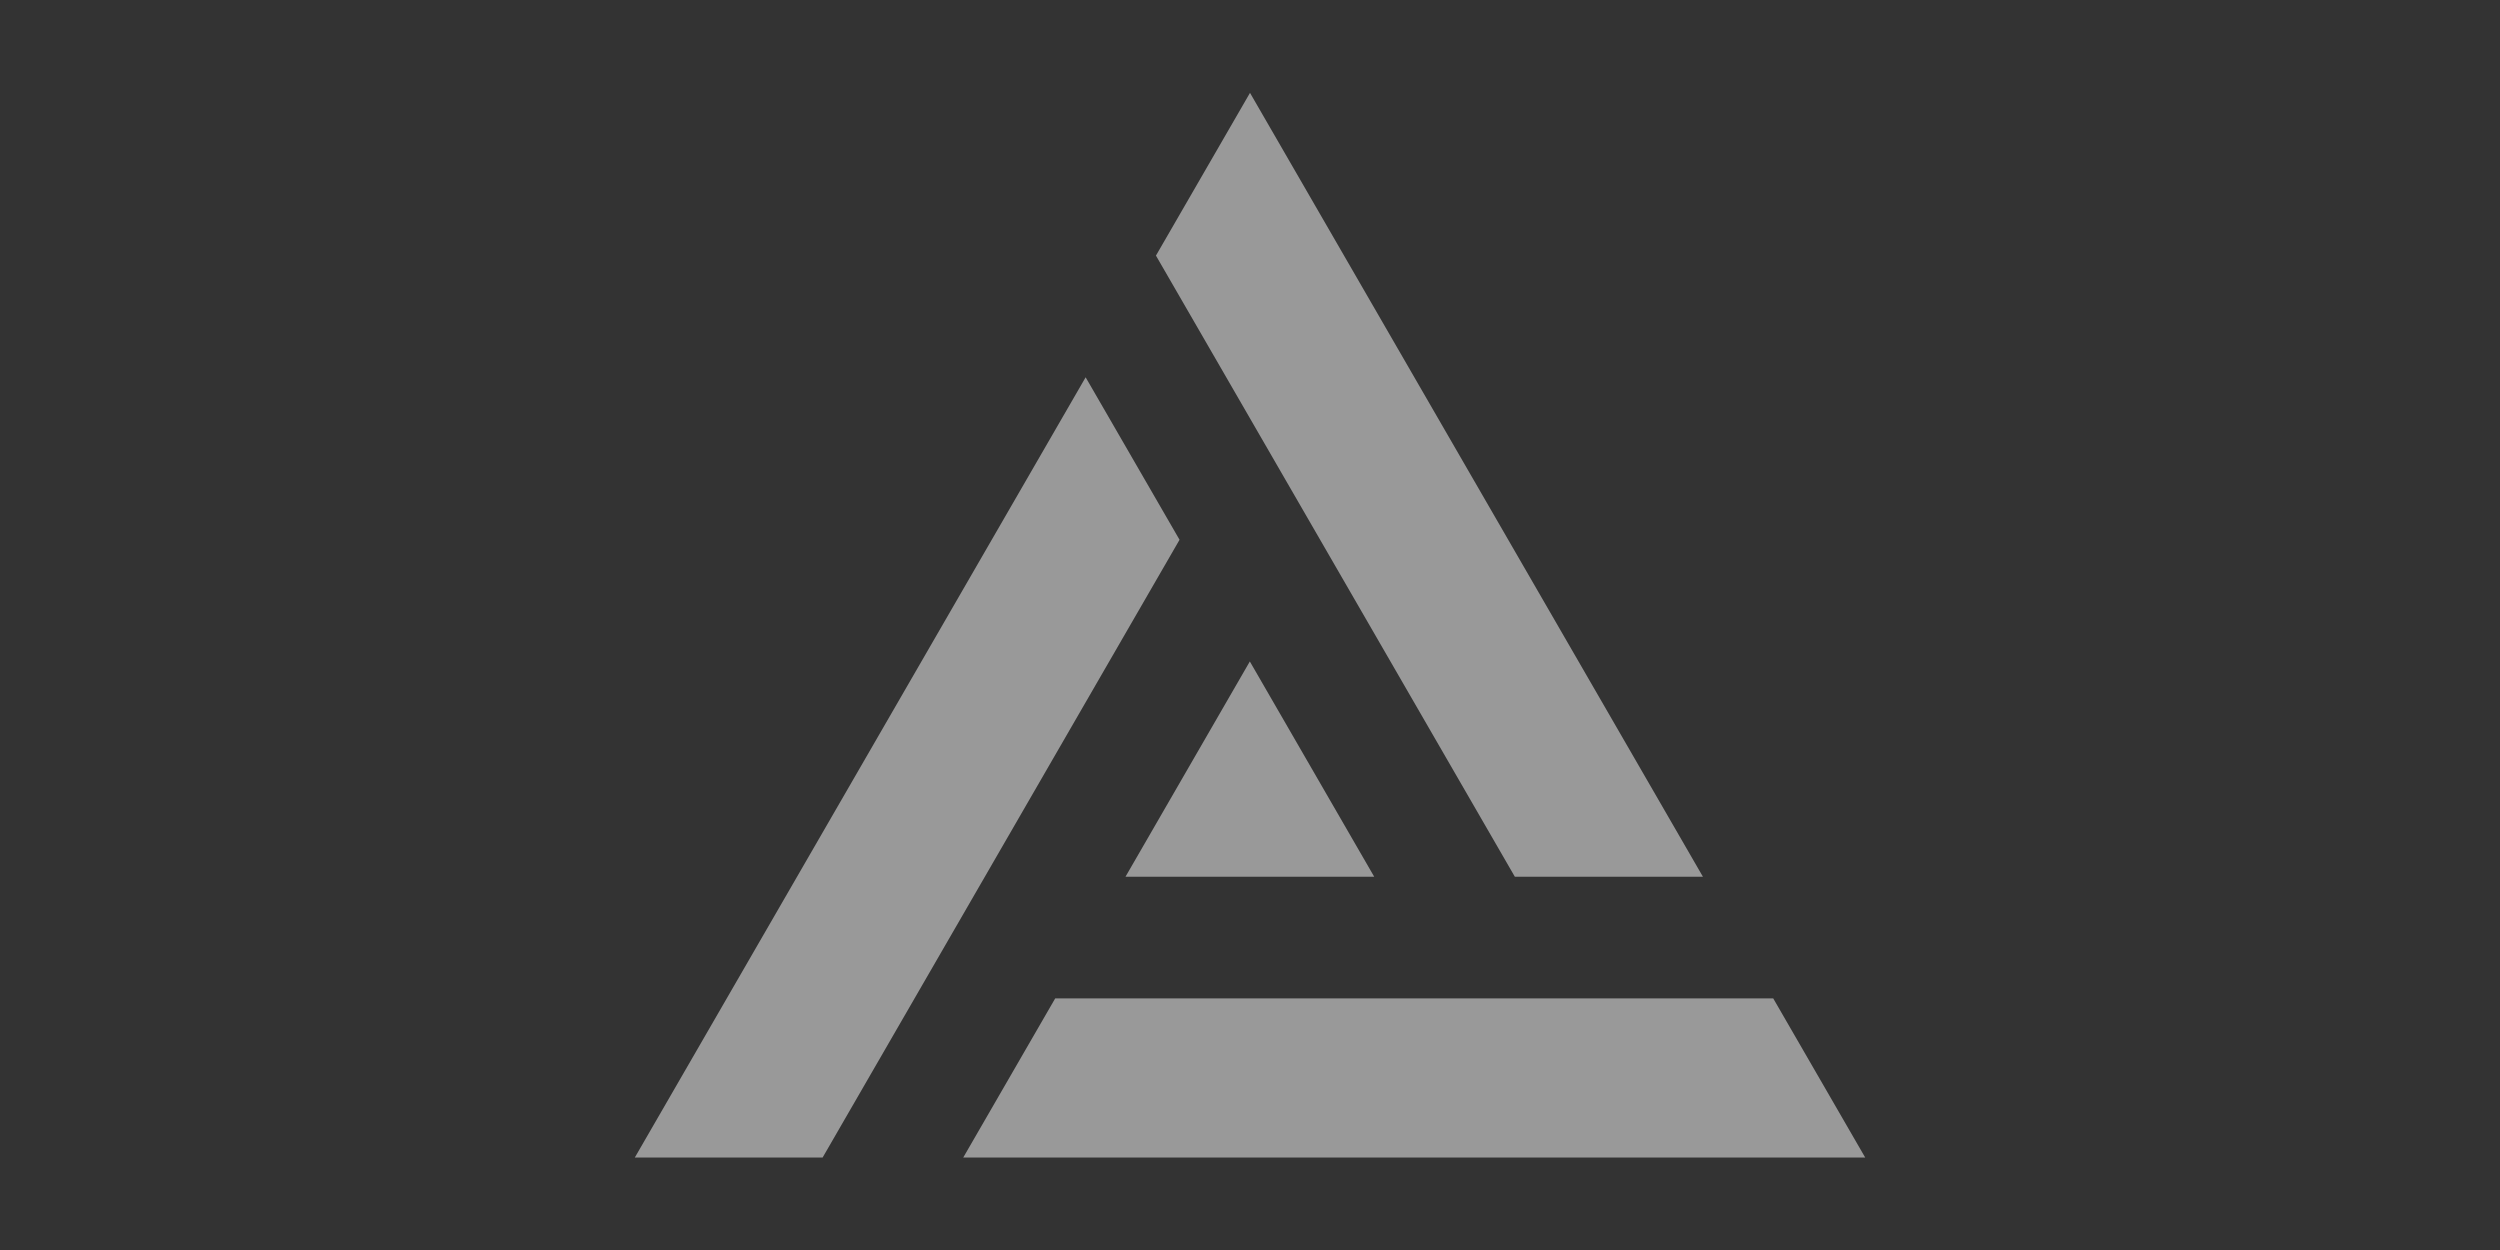 <svg width="200" height="100" viewBox="0 0 200 100" fill="none" xmlns="http://www.w3.org/2000/svg">
<rect x="0" y="0" width="200" height="100" fill="#333333" stroke="none"/>
<g opacity="0.5">
<path d="M109.937 70.139L99.987 52.917L90.039 70.139H109.937Z" fill="white"/>
<path d="M121.188 70.139H136.234L100 7.429L92.476 20.448L121.188 70.139Z" fill="white"/>
<path d="M84.415 79.874L77.06 92.601H149.215L141.859 79.874H84.415Z" fill="white"/>
<path d="M94.363 43.182L86.851 30.183L50.786 92.601H65.81L94.363 43.182Z" fill="white"/>
</g>
</svg>
